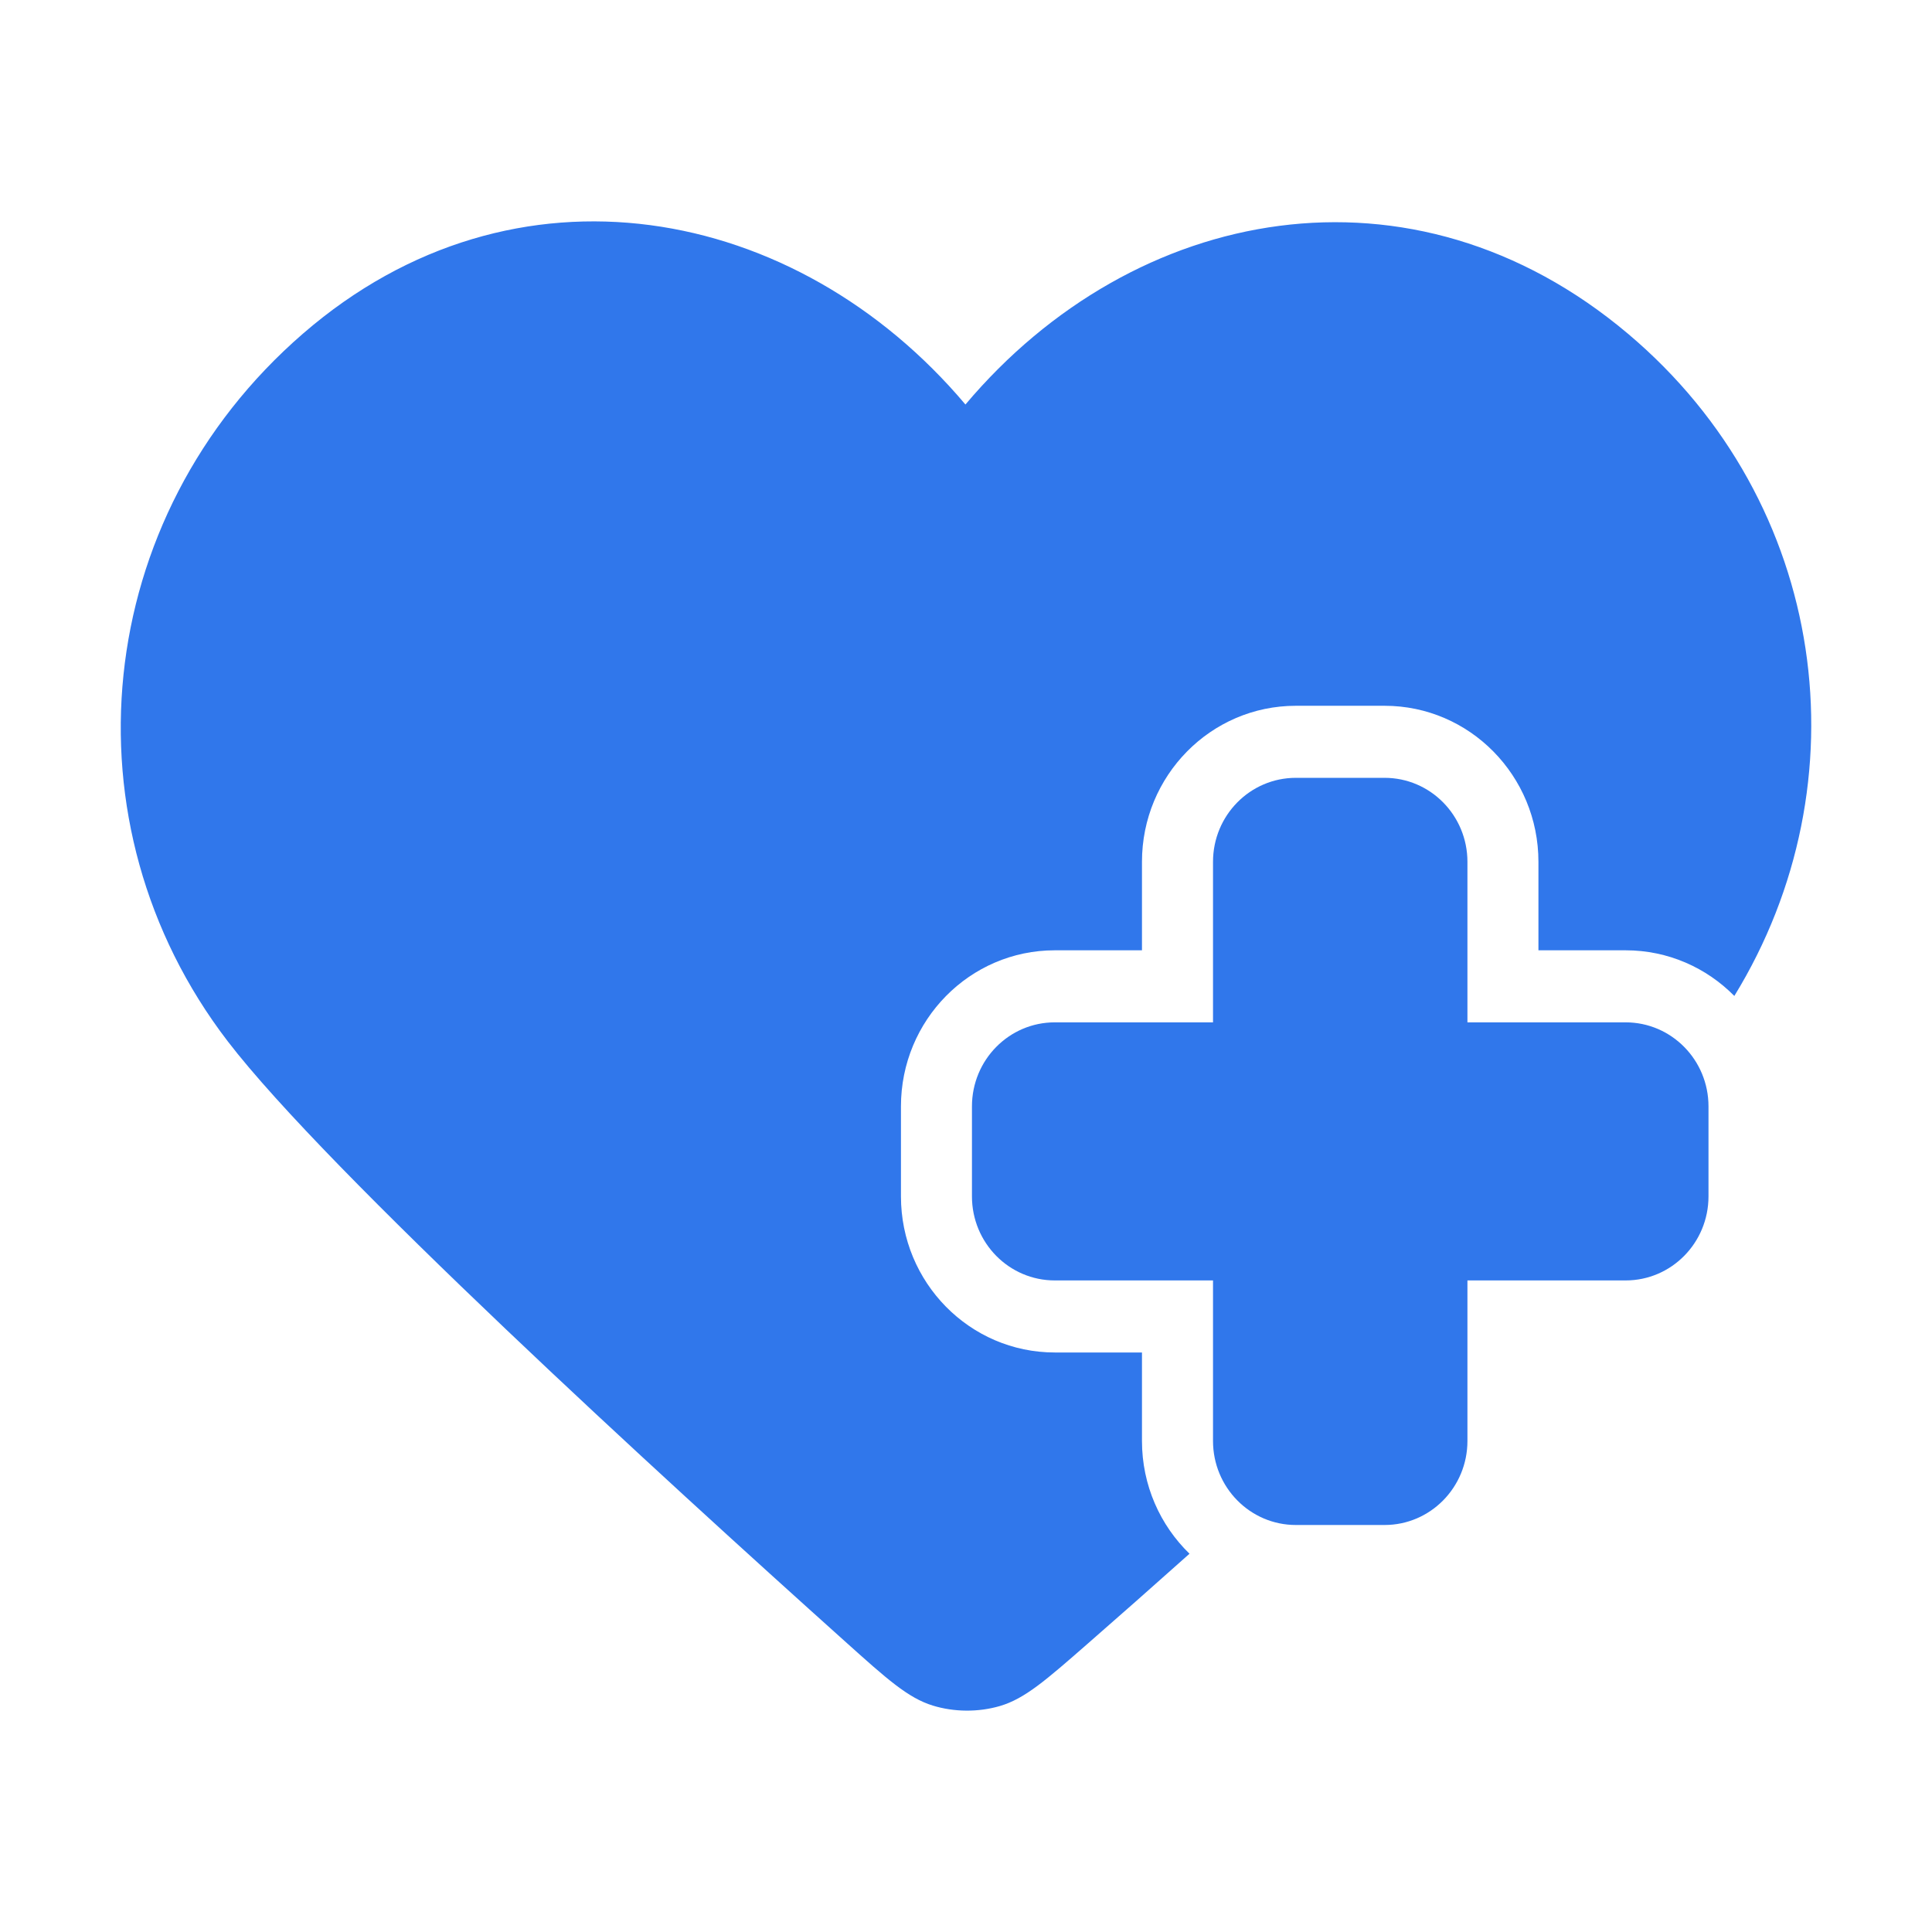 <svg width="48" height="48" viewBox="0 0 48 48" fill="none" xmlns="http://www.w3.org/2000/svg">
<path d="M23.986 10.05C19.787 5.071 12.786 3.731 7.525 8.291C2.264 12.85 1.524 20.474 5.655 25.867C8.126 29.092 16.459 36.712 20.994 40.78C22.038 41.718 22.561 42.186 23.176 42.375C23.708 42.538 24.307 42.542 24.841 42.386C25.459 42.205 25.983 41.747 27.03 40.831C27.781 40.175 28.636 39.421 29.553 38.602C28.825 37.896 28.372 36.902 28.372 35.8V33.602H26.206C24.095 33.602 22.384 31.866 22.384 29.724V27.488C22.384 25.346 24.095 23.61 26.206 23.61H28.372V21.412C28.372 19.271 30.083 17.535 32.194 17.535H34.4C36.511 17.535 38.222 19.271 38.222 21.412V23.61H40.388C41.443 23.61 42.397 24.043 43.089 24.744C46.338 19.451 45.436 12.498 40.446 8.291C35.095 3.779 28.184 5.071 23.986 10.05Z" fill="#3077EB"/>
<path d="M30.137 21.412C30.137 20.259 31.058 19.325 32.195 19.325H34.4C35.536 19.325 36.458 20.259 36.458 21.412V25.4H40.388C41.525 25.4 42.447 26.334 42.447 27.488V29.724C42.447 30.878 41.525 31.812 40.388 31.812H36.458V35.8C36.458 36.953 35.536 37.888 34.4 37.888H32.195C31.058 37.888 30.137 36.953 30.137 35.8V31.812H26.206C25.069 31.812 24.148 30.878 24.148 29.724V27.488C24.148 26.334 25.069 25.4 26.206 25.4H30.137V21.412Z" fill="#3077EB"/>
</svg>
